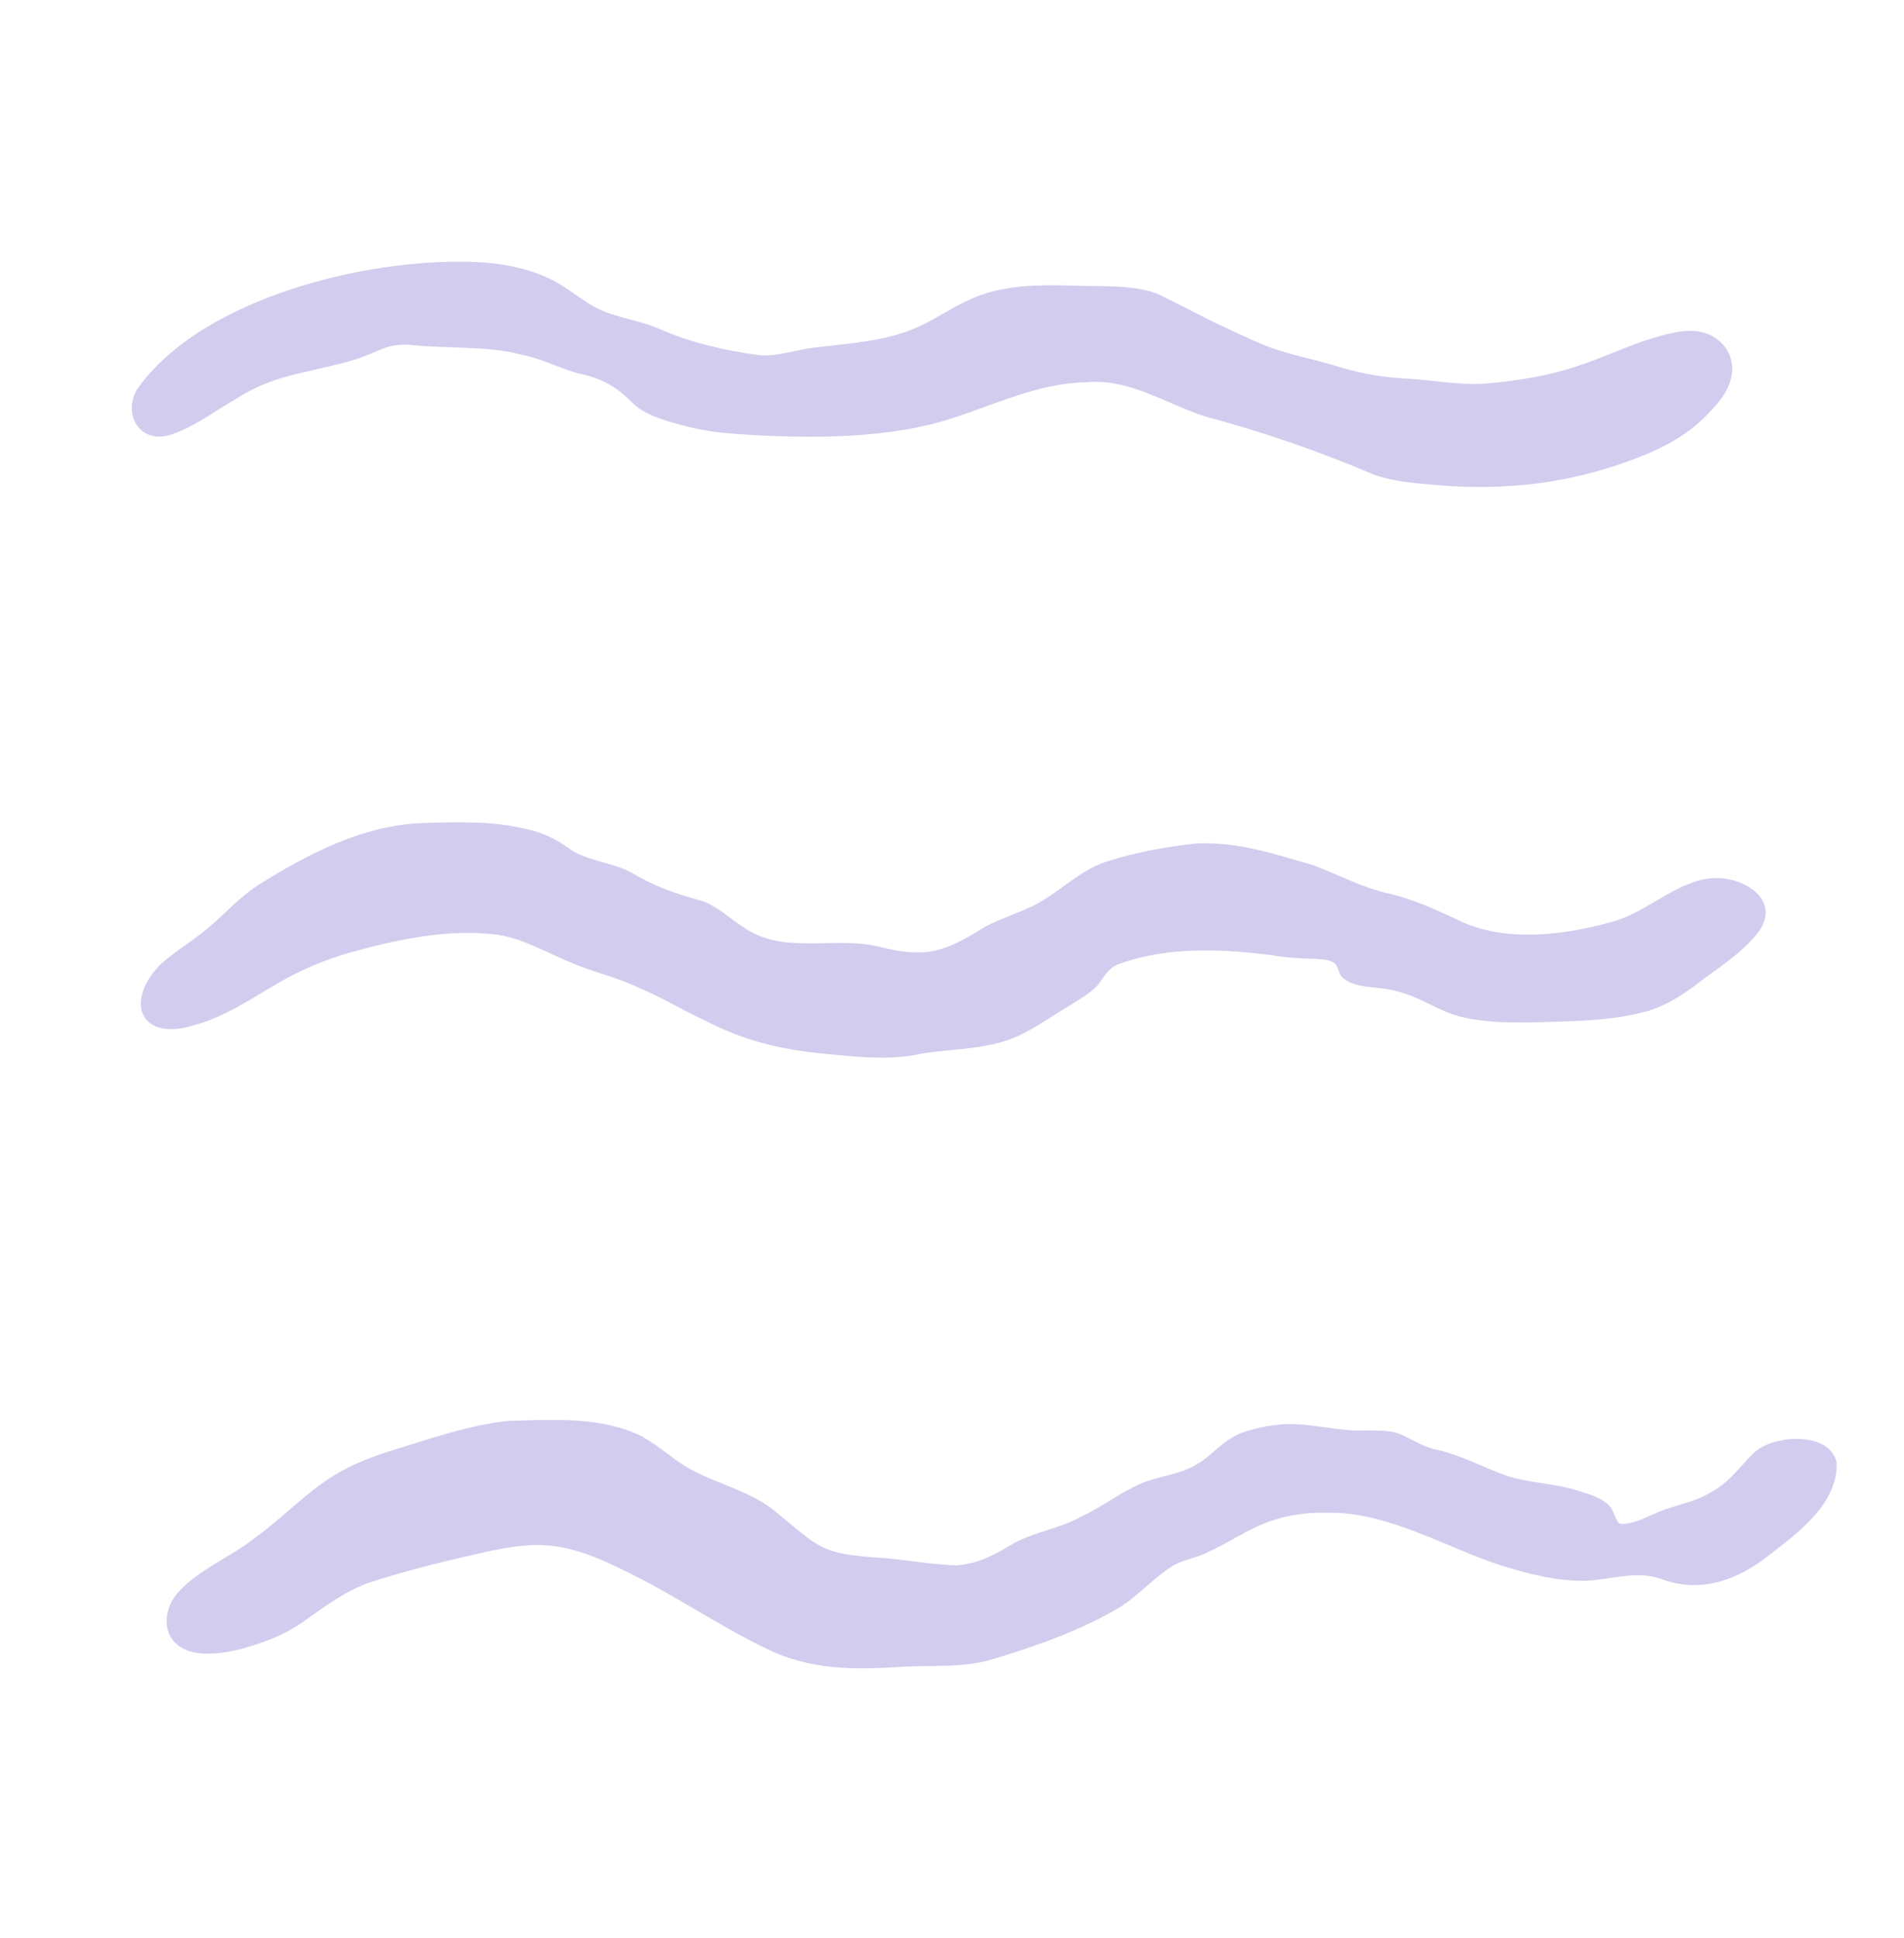 <?xml version="1.0" encoding="UTF-8"?>
<svg id="Layer_1" data-name="Layer 1" xmlns="http://www.w3.org/2000/svg" viewBox="0 0 344 350">
  <defs>
    <style>
      .cls-1 {
        fill: #d2ccee;
      }
    </style>
  </defs>
  <path class="cls-1" d="M116.31,259.66c2.77,1.55,5.06,3.71,7.76,5.34,4.61,2.75,10.62,4,15.28,7.43,9.04,7.25,8.38,8.25,20.58,9.01,4.55.42,8.67,1.18,12.86,1.31,4.07-.31,6.84-1.88,10.59-4.12,3.77-1.95,8.16-2.58,11.86-4.64,3.81-1.74,6.95-4.31,10.93-6.03,3.14-1.35,6.86-1.58,9.77-3.31,3-1.56,4.34-4.05,8.1-5.72,2.44-.96,5.25-1.48,7.89-1.68,5.3-.25,9.97,1.42,15.03,1.12,3.05.07,4.67-.07,6.89,1.07,1.7.87,3.33,1.78,5.23,2.32,4.81.93,9.36,3.57,13.41,4.88,3.65,1.17,7.61,1.22,11.94,2.42,2.28.73,5.05,1.34,6.57,3.2.73,1.01,1,2.93,1.86,3,2.23.13,4.78-1.34,7.01-2.24,2.95-1.22,6.65-1.74,9.57-3.68,3.02-1.59,5.04-4.61,7.4-6.89,3.58-3.4,13.82-3.93,14.99,1.75.25,7.21-6.72,12.52-11.99,16.53-5.83,4.74-12.75,7.19-19.88,4.41-4.46-1.47-8.76.16-13.33.38-5.13.14-10.07-1.13-14.96-2.61-9.84-3.08-20.77-9.82-31.5-9.66-4.51-.13-8.79.54-12.98,2.45-2.9,1.33-5.56,3.08-8.56,4.46-2.25,1.26-4.83,1.49-6.93,2.78-3.09,2.02-5.76,4.93-9.02,7.16-7.15,4.33-15.64,7.3-23.69,9.71-5.11,1.43-10.09.97-15.28,1.22-8.21.52-15.73.83-23.73-2.52-9.07-4.16-17.14-9.85-26.08-14.28-5.61-2.83-11.18-5.3-17.3-5.16-2.58.06-5.17.49-7.71,1-7.03,1.55-15.32,3.51-22.63,5.95-4.51,1.72-8.21,4.63-11.95,7.25-3.38,2.26-6.61,3.38-10.82,4.61-3.52.88-8.08,1.37-10.67-.26-3.76-2.15-3.32-7.25-.41-10.25,3.64-3.89,9.21-6.13,13.48-9.45,4.88-3.5,9.31-8.23,14.34-11.34,3.13-1.96,6.56-3.29,10.07-4.42,7.05-2.17,14.3-4.73,21.56-5.52,8.18-.17,16.77-.88,24.29,2.89l.16.09Z"/>
  <path class="cls-1" d="M94.62,149.66c3.09.57,5.67,1.77,7.99,3.44,2.9,2.36,7.99,2.57,11.52,4.56,3.96,2.34,7.89,3.76,12.34,4.97,2.91.84,5.21,3.16,7.63,4.69,7.23,5.3,16.5,1.68,24.66,3.67,8.57,2.17,11.81,1.01,19.12-3.53,3.83-2.05,7.64-2.89,11.09-5.16,3.7-2.36,6.88-5.46,11.23-6.75,5-1.61,10.64-2.64,15.99-3.2,7.52-.33,13.97,1.89,20.87,3.87,4.34,1.57,8.52,3.85,13.28,5.05,4.6.97,8.87,2.93,13.09,4.91,8.36,4.1,18.99,2.81,27.99.28,6.33-1.74,11.76-7.62,18.4-7.86,5.62-.13,11.83,4.09,8.02,9.56-3.19,4.2-7.7,6.8-11.92,10.09-2.44,1.79-5.1,3.4-8.01,4.31-7.1,2.02-14.34,1.87-21.76,2.13-3.82,0-7.83-.05-11.55-.88-4.56-.96-7.56-3.62-12.13-4.73-3.39-1.09-7.54-.29-9.99-2.58-.79-.96-.67-1.85-1.24-2.4-.83-.79-2.32-.79-3.43-.9-2.58-.07-5.23-.18-7.82-.63-8.84-1.17-18.77-1.64-27.38,1.4-2.32.71-2.88,2.11-4.15,3.8-1.6,1.97-5.12,3.67-8.66,6-2.32,1.48-4.71,2.97-7.28,3.95-5.95,2.09-11.6,1.66-17.54,2.88-5.05.85-10.34.29-15.47-.21-8.57-.79-15.05-2.39-22.21-6.1-3.98-1.81-7.62-4.09-11.97-5.92-3.42-1.66-7.25-2.55-10.8-3.95-4.97-1.9-9.74-4.86-14.57-5.58-9-1.17-18.47.9-27.09,3.32-4.52,1.34-8.57,3.06-12.55,5.37-4.76,2.73-9.32,5.97-14.95,7.56-10.27,3.33-13.01-4.45-6.16-11.09,2.82-2.48,6.11-4.34,8.9-6.83,2.57-2.18,5.32-5.26,8.7-7.41,8.98-5.59,18.72-10.68,29.46-11.09,5.88-.19,12.58-.39,18.2.95l.17.04Z"/>
  <path class="cls-1" d="M108.25,55.84c2.91,1.47,7.46,2.07,10.81,3.54,5.55,2.49,12.38,4.04,18.1,4.77,3.41.29,6.61-.99,10.19-1.4,6.18-.72,12.93-1.13,18.53-3.7,3.34-1.52,6.35-3.67,9.73-5.12,7.49-3.26,15.61-2.25,23.77-2.24,3.22.06,6.69.27,9.58,1.32,3.53,1.67,6.96,3.51,10.56,5.29,2.18.98,4.58,2.17,7.12,3.29,5.19,2.41,10.65,3.16,15.79,4.83,3.49,1.05,7.57,1.75,11.61,1.97,4.92.23,9.63,1.29,14.59.88,5.45-.47,11.24-1.41,16.21-3.09,4.25-1.37,8.2-3.26,12.42-4.68,2.71-.83,5.72-1.8,8.28-1.73,4.64-.01,8.12,3.71,7.3,8.13-.43,2.84-2.83,5.48-4.93,7.54-2.84,2.78-6.25,4.79-9.91,6.38-13.19,5.53-26.27,7.16-41.01,5.56-3.04-.24-6.32-.71-9.09-1.77-9.68-4.15-19.91-7.65-30.28-10.42-7-2.29-13.52-6.81-21.2-6.15-9.31.15-17.24,4.41-25.92,6.98-11.97,3.51-26.96,3.2-39.29,2.22-2.21-.22-4.34-.55-6.5-1.06-3.33-.85-7.48-1.84-10.02-4.02-2.84-2.93-5.65-4.82-10.1-5.68-3.59-.99-6.62-2.69-10.43-3.43-6.31-1.67-13.57-1-20.06-1.77-3.12-.11-3.76.18-7.56,1.79-3.05,1.29-6.49,1.95-9.76,2.73-5.38,1.21-9.38,2.2-14.13,5.25-3.72,2.12-7.37,4.93-11.41,6.34-5.62,2.08-9.07-3.06-6.61-7.86,11.54-16.88,43.05-24.48,62.97-23.1,4.26.33,8.53,1.27,12.39,3.25,2.9,1.53,5.44,3.82,8.13,5.13l.12.06Z"/>
</svg>
